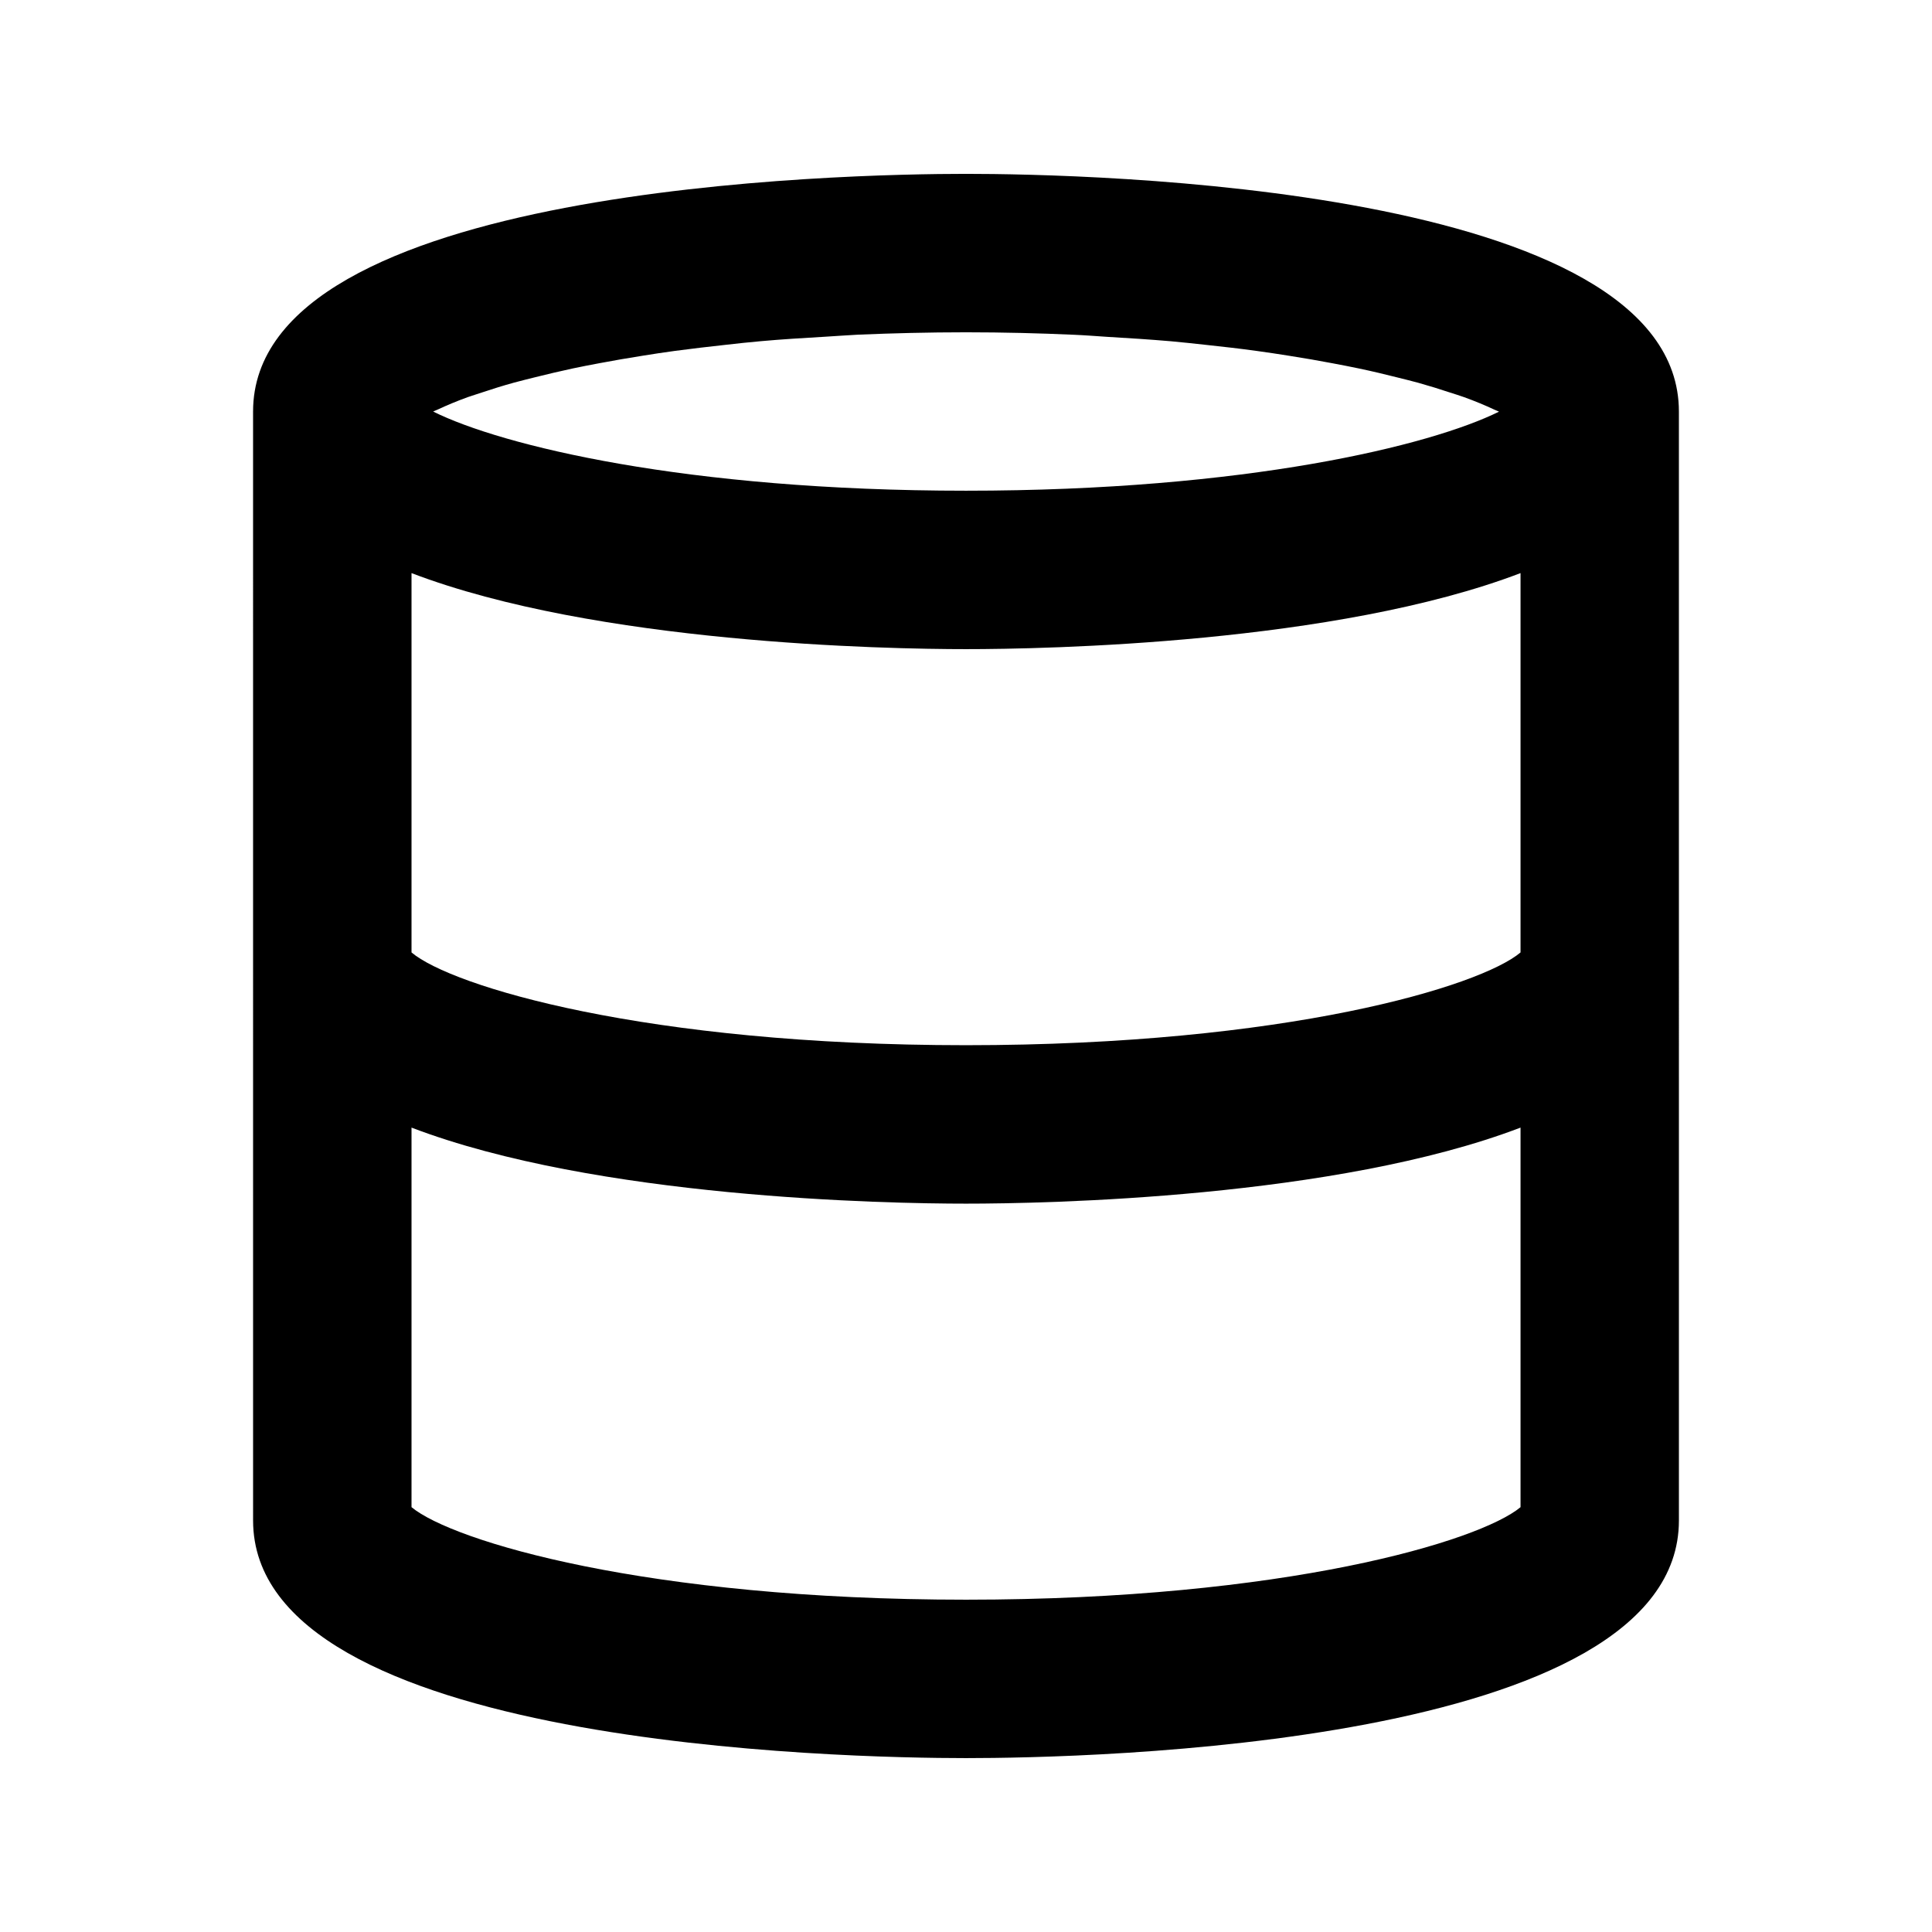 <?xml version="1.0" encoding="UTF-8"?>
<!-- Uploaded to: ICON Repo, www.svgrepo.com, Generator: ICON Repo Mixer Tools -->
<svg fill="#000000" width="800px" height="800px" version="1.1" viewBox="144 144 512 512" xmlns="http://www.w3.org/2000/svg">
 <path d="m211.07 546.94c0 59.934 157.38 62.977 188.93 62.977s188.93-3.043 188.93-62.977l-0.004-293.89c0-59.934-157.38-62.977-188.93-62.977-31.547 0-188.93 3.043-188.93 62.977zm47.883-293.95c0.316-0.168 0.82-0.336 1.152-0.504 2.246-1.051 4.828-2.141 7.894-3.254 1.176-0.418 2.625-0.84 3.906-1.281 2.582-0.859 5.289-1.723 8.355-2.562 1.762-0.484 3.758-0.965 5.688-1.449 3.086-0.777 6.32-1.531 9.805-2.289 2.266-0.484 4.68-0.945 7.137-1.406 3.652-0.691 7.535-1.363 11.547-1.996 2.731-0.441 5.5-0.859 8.418-1.258 4.344-0.586 8.965-1.113 13.688-1.637 3.023-0.336 5.984-0.672 9.172-0.945 5.394-0.484 11.168-0.84 16.984-1.176 2.938-0.168 5.731-0.398 8.773-0.547 9.047-0.375 18.512-0.625 28.527-0.625 10.012 0 19.48 0.25 28.551 0.652 3.043 0.125 5.836 0.355 8.773 0.547 5.816 0.336 11.586 0.715 16.984 1.176 3.168 0.273 6.129 0.629 9.172 0.945 4.703 0.504 9.34 1.027 13.688 1.637 2.898 0.398 5.668 0.82 8.418 1.258 4.031 0.629 7.894 1.301 11.547 1.996 2.434 0.461 4.848 0.922 7.137 1.406 3.484 0.734 6.719 1.512 9.805 2.289 1.93 0.484 3.906 0.965 5.688 1.449 3.066 0.859 5.773 1.699 8.355 2.562 1.281 0.418 2.75 0.859 3.906 1.281 3.066 1.113 5.648 2.203 7.894 3.254 0.336 0.168 0.84 0.336 1.176 0.504 0.062 0.02 0.082 0.062 0.148 0.082-18.168 8.98-66.934 20.945-141.24 20.945-74.312 0-123.08-11.965-141.2-20.973 0.062-0.043 0.086-0.062 0.148-0.082zm-5.898 42.887c48.953 18.703 125.89 20.152 146.95 20.152s97.992-1.449 146.95-20.152v100.53c-10.625 8.984-62.055 24.582-146.95 24.582s-136.32-15.598-146.95-24.582zm0 146.95c48.953 18.703 125.89 20.152 146.95 20.152s97.992-1.449 146.95-20.152v100.59c-10.875 9.023-62.348 24.516-146.95 24.516s-136.07-15.492-146.95-24.52z"/>
</svg>